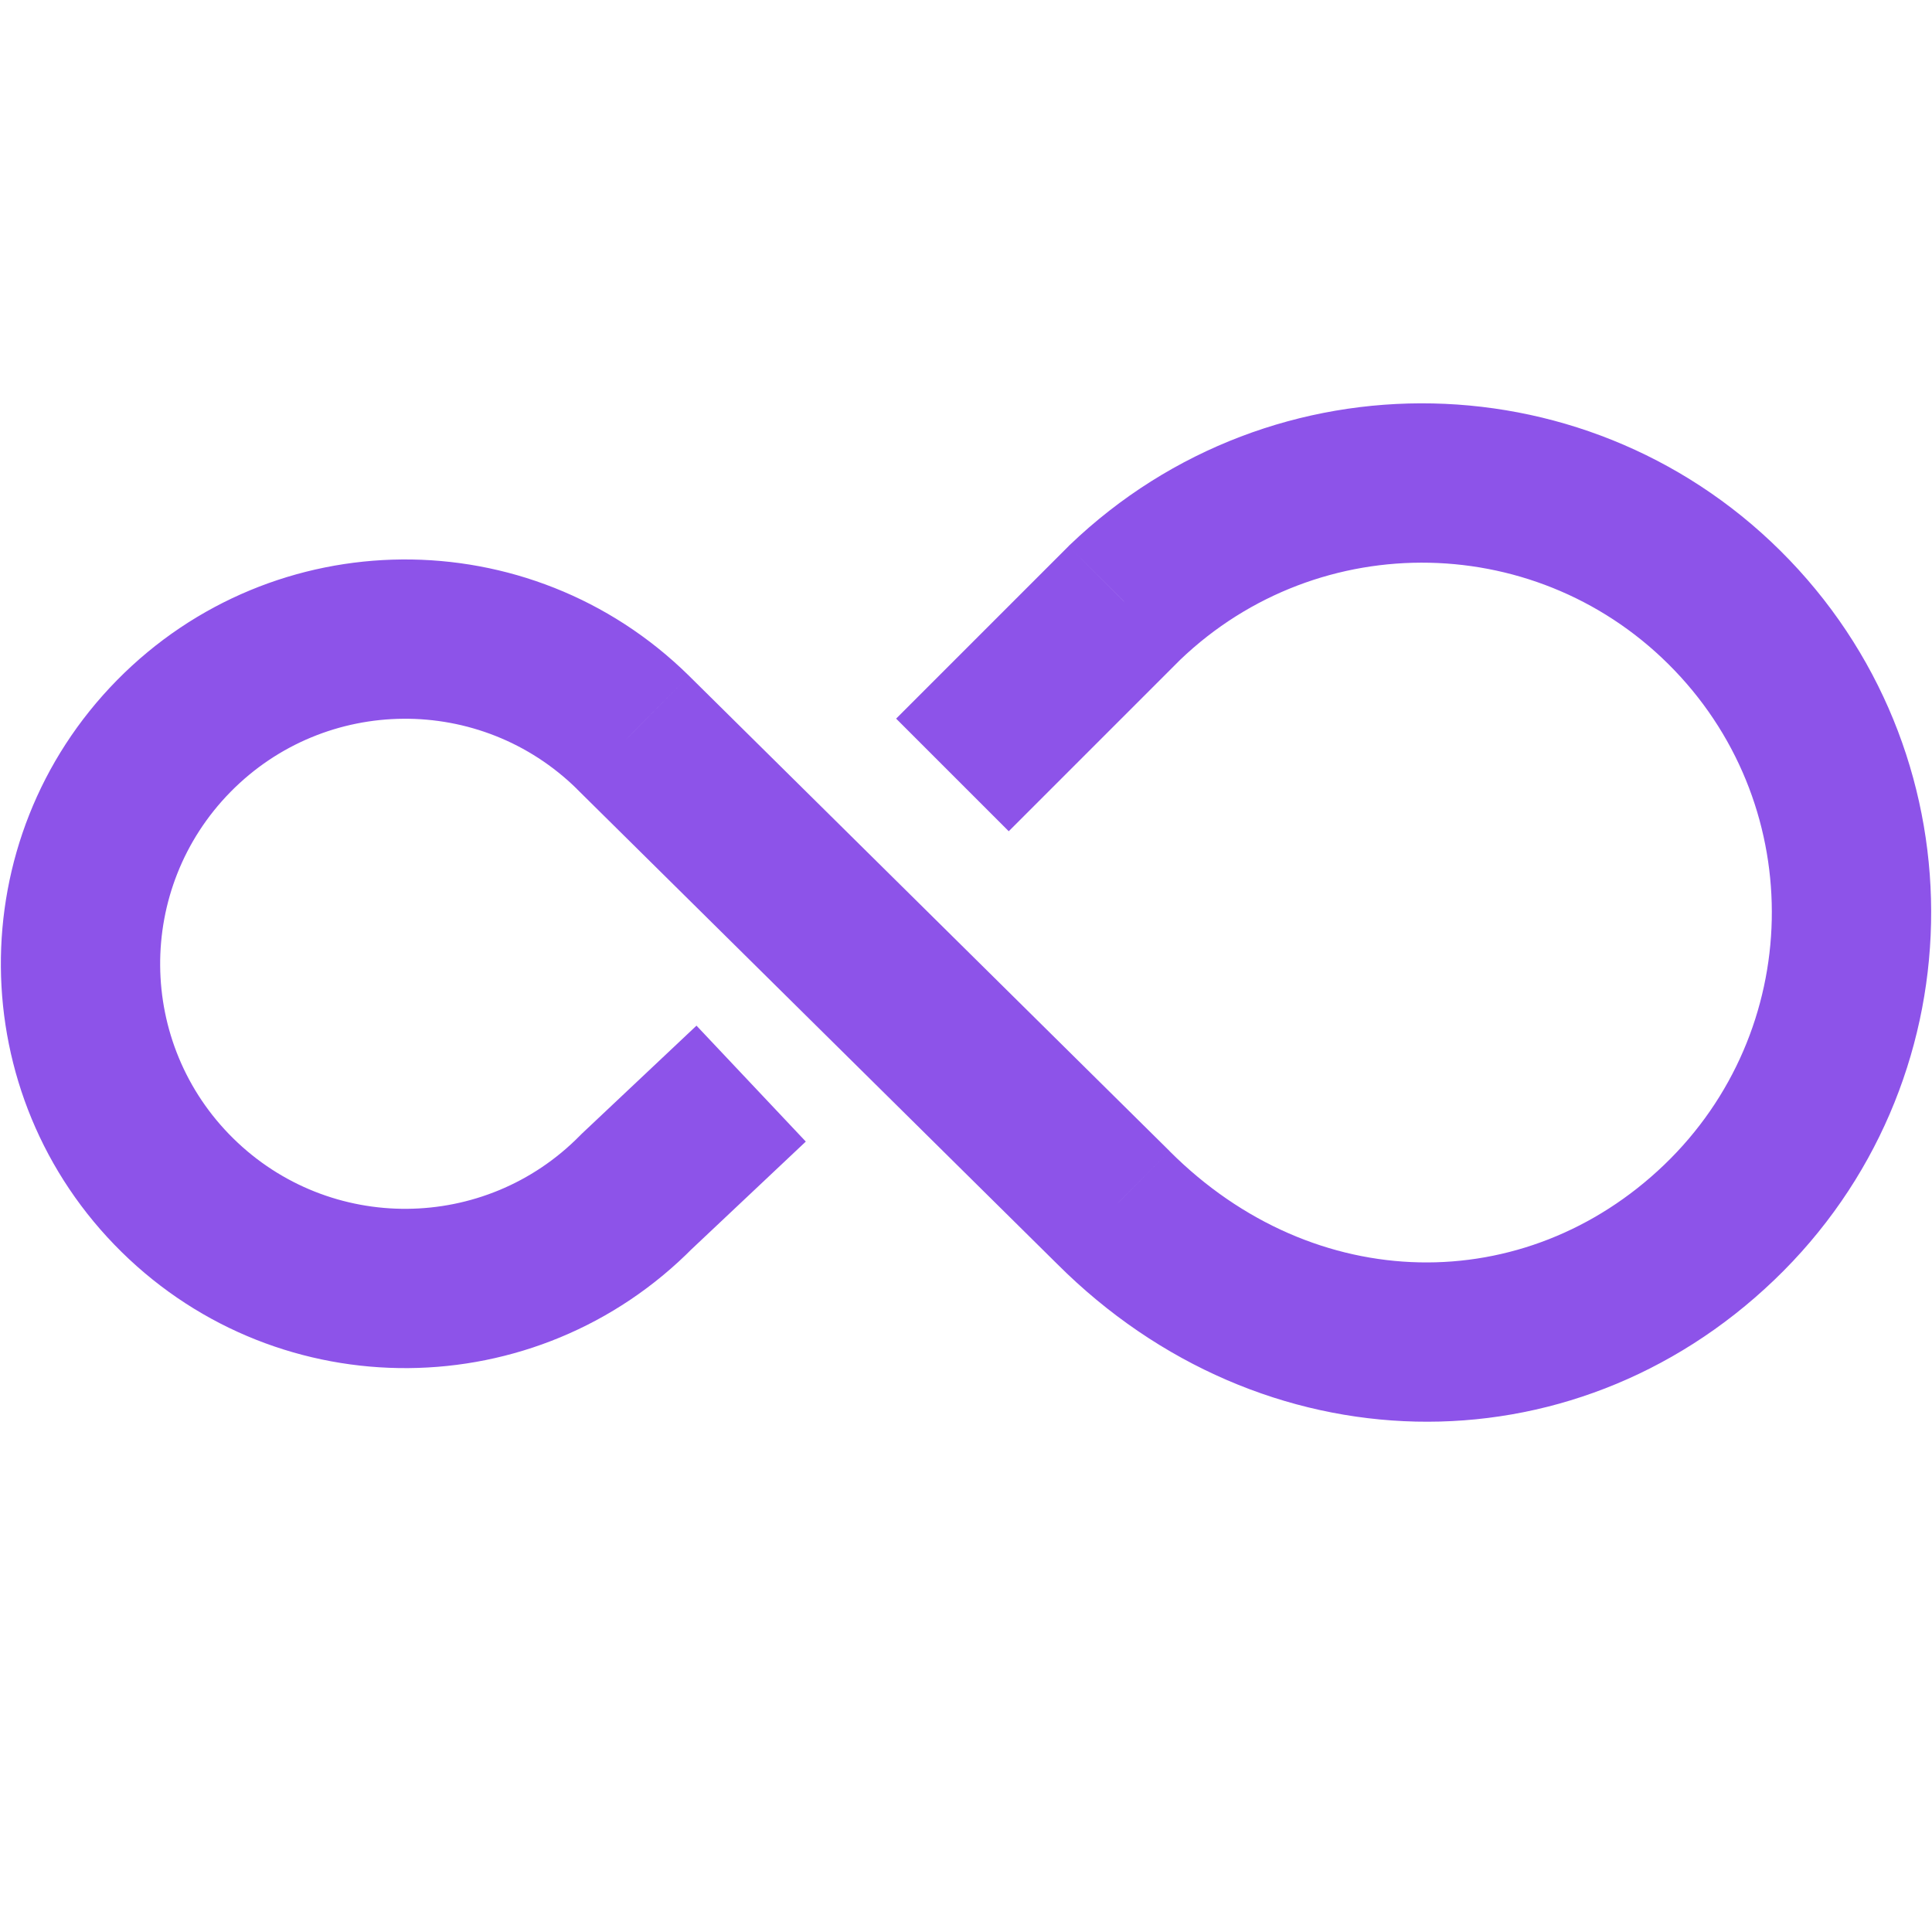 <svg width="24" height="24" viewBox="0 0 24 24" fill="none" xmlns="http://www.w3.org/2000/svg">
<path d="M21.517 7.643L22.231 6.958L21.517 7.643ZM21.357 15.185L20.672 14.471L21.357 15.185ZM13.832 15.002L14.531 14.302L14.528 14.298L13.832 15.002ZM13.975 7.483L13.29 6.769L13.282 6.776L13.275 6.784L13.975 7.483ZM2.204 14.847L2.898 14.142L2.204 14.847ZM2.159 9.143L1.454 8.449H1.454L2.159 9.143ZM7.863 9.098L8.559 8.395L8.557 8.393L7.863 9.098ZM7.908 14.802L7.229 14.082L7.216 14.095L7.203 14.108L7.908 14.802ZM20.802 8.328C22.463 10.06 22.404 12.81 20.672 14.471L22.042 15.899C24.563 13.483 24.648 9.48 22.231 6.958L20.802 8.328ZM20.672 14.471C18.949 16.122 16.333 16.104 14.531 14.302L13.132 15.701C15.665 18.234 19.511 18.325 22.042 15.899L20.672 14.471ZM14.659 8.198C16.392 6.537 19.142 6.596 20.802 8.328L22.231 6.958C19.814 4.437 15.811 4.352 13.29 6.769L14.659 8.198ZM13.275 6.784L11.132 8.927L12.531 10.326L14.674 8.183L13.275 6.784ZM2.898 14.142C1.7 12.963 1.685 11.036 2.864 9.837L1.454 8.449C-0.492 10.426 -0.467 13.606 1.51 15.552L2.898 14.142ZM2.864 9.837C4.043 8.639 5.971 8.624 7.169 9.803L8.557 8.393C6.58 6.447 3.4 6.472 1.454 8.449L2.864 9.837ZM7.203 14.108C6.023 15.306 4.096 15.321 2.898 14.142L1.51 15.552C3.487 17.498 6.667 17.473 8.613 15.496L7.203 14.108ZM8.587 15.522L10.01 14.181L8.652 12.741L7.229 14.082L8.587 15.522ZM7.167 9.802L13.136 15.705L14.528 14.298L8.559 8.395L7.167 9.802Z" fill="#8D53E9"/>
</svg>
